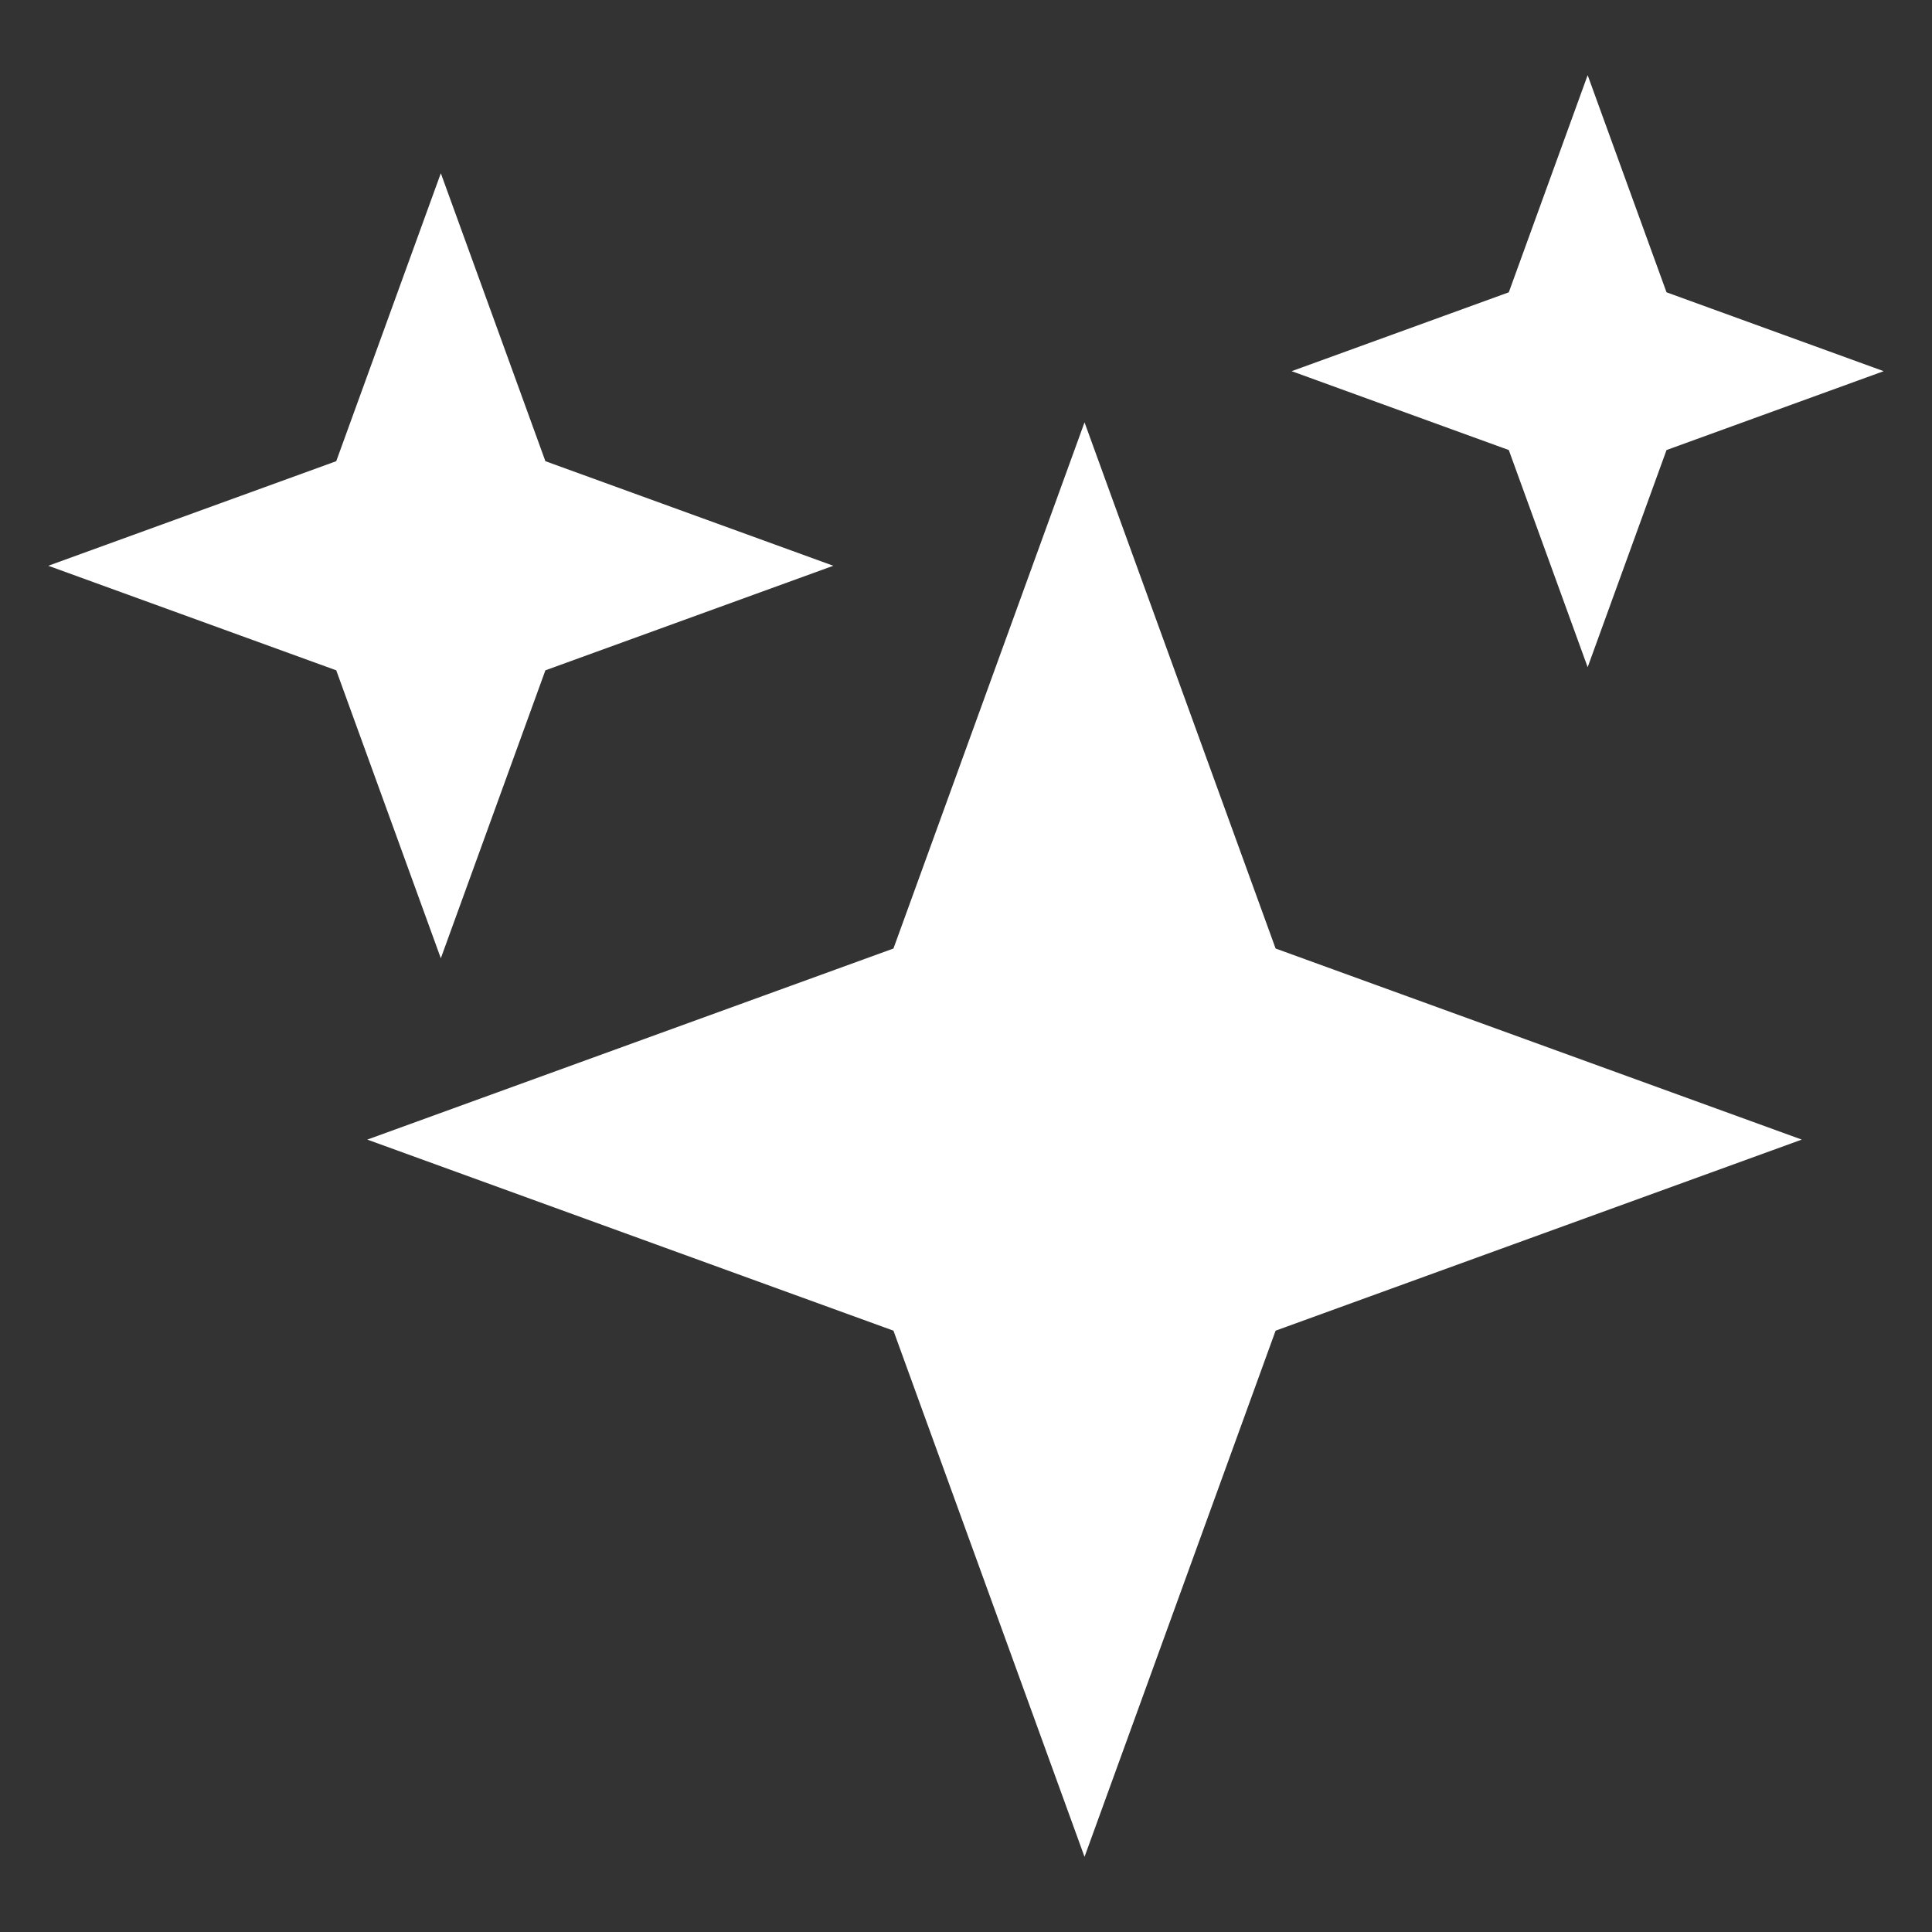 <svg width="100" height="100" viewBox="0 0 100 100" fill="none" xmlns="http://www.w3.org/2000/svg">
<rect x="0" y="0" width="100" height="100" fill="#333333" stroke="none"/>
<path d="M19.012 58.985L46.245 68.875L56.135 96.109L66.025 68.875L93.259 58.985L66.025 49.095L56.135 21.861L46.245 49.095L19.012 58.985Z" fill="white"/>
<path d="M2.5 29.284L17.404 34.696L22.817 49.6L28.229 34.696L43.133 29.284L28.229 23.871L22.817 8.967L17.404 23.871L2.5 29.284Z" fill="white"/>
<path d="M66.856 19.212L78.095 23.294L82.177 34.534L86.259 23.294L97.499 19.212L86.259 15.13L82.177 3.891L78.095 15.13L66.856 19.212Z" fill="white"/>
</svg>
